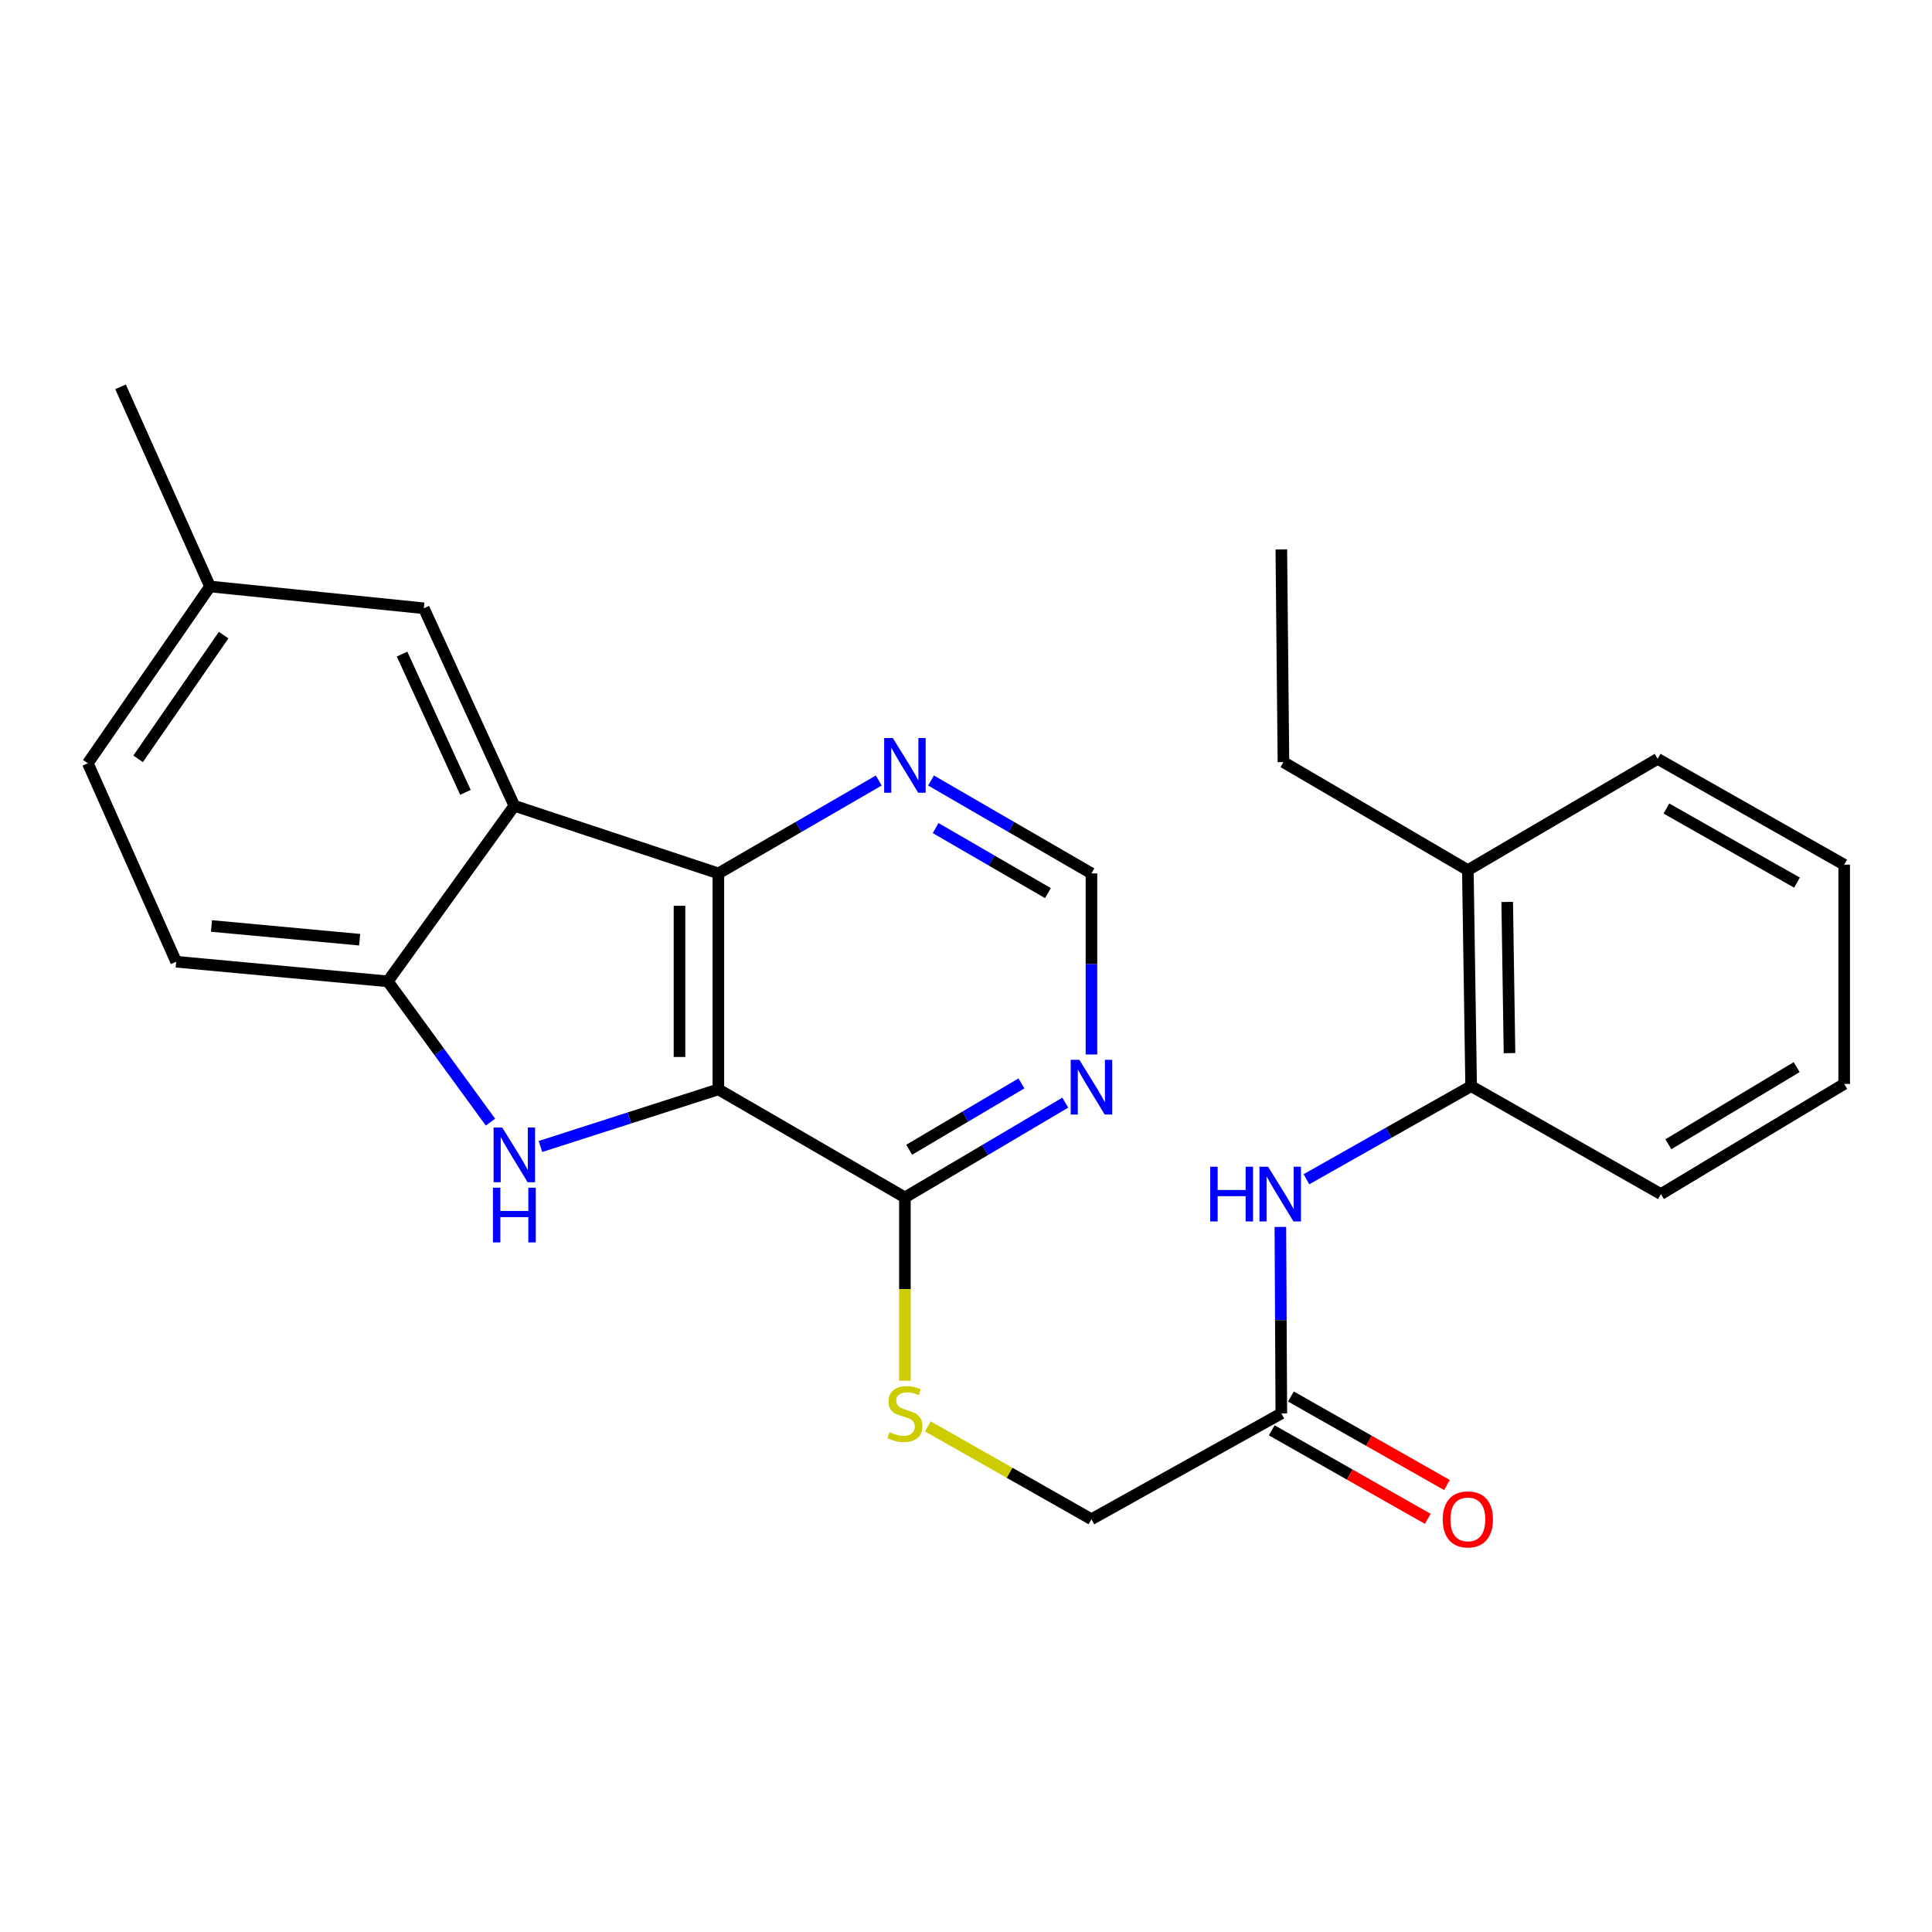 <?xml version='1.0' encoding='iso-8859-1'?>
<svg version='1.1' baseProfile='full'
              xmlns='http://www.w3.org/2000/svg'
                      xmlns:rdkit='http://www.rdkit.org/xml'
                      xmlns:xlink='http://www.w3.org/1999/xlink'
                  xml:space='preserve'
width='1000px' height='1000px' viewBox='0 0 1000 1000'>
<!-- END OF HEADER -->
<rect style='opacity:1.0;fill:#FFFFFF;stroke:none' width='1000' height='1000' x='0' y='0'> </rect>
<path class='bond-0' d='M 371.827,563.855 L 325.781,578.636' style='fill:none;fill-rule:evenodd;stroke:#000000;stroke-width:6px;stroke-linecap:butt;stroke-linejoin:miter;stroke-opacity:1' />
<path class='bond-0' d='M 325.781,578.636 L 279.735,593.418' style='fill:none;fill-rule:evenodd;stroke:#0000FF;stroke-width:6px;stroke-linecap:butt;stroke-linejoin:miter;stroke-opacity:1' />
<path class='bond-1' d='M 371.827,563.855 L 371.827,452.068' style='fill:none;fill-rule:evenodd;stroke:#000000;stroke-width:6px;stroke-linecap:butt;stroke-linejoin:miter;stroke-opacity:1' />
<path class='bond-1' d='M 351.708,547.087 L 351.708,468.836' style='fill:none;fill-rule:evenodd;stroke:#000000;stroke-width:6px;stroke-linecap:butt;stroke-linejoin:miter;stroke-opacity:1' />
<path class='bond-4' d='M 371.827,563.855 L 468.379,619.787' style='fill:none;fill-rule:evenodd;stroke:#000000;stroke-width:6px;stroke-linecap:butt;stroke-linejoin:miter;stroke-opacity:1' />
<path class='bond-3' d='M 253.87,580.817 L 227.302,544.381' style='fill:none;fill-rule:evenodd;stroke:#0000FF;stroke-width:6px;stroke-linecap:butt;stroke-linejoin:miter;stroke-opacity:1' />
<path class='bond-3' d='M 227.302,544.381 L 200.733,507.945' style='fill:none;fill-rule:evenodd;stroke:#000000;stroke-width:6px;stroke-linecap:butt;stroke-linejoin:miter;stroke-opacity:1' />
<path class='bond-2' d='M 371.827,452.068 L 266.222,417.071' style='fill:none;fill-rule:evenodd;stroke:#000000;stroke-width:6px;stroke-linecap:butt;stroke-linejoin:miter;stroke-opacity:1' />
<path class='bond-7' d='M 371.827,452.068 L 413.338,428.03' style='fill:none;fill-rule:evenodd;stroke:#000000;stroke-width:6px;stroke-linecap:butt;stroke-linejoin:miter;stroke-opacity:1' />
<path class='bond-7' d='M 413.338,428.03 L 454.849,403.993' style='fill:none;fill-rule:evenodd;stroke:#0000FF;stroke-width:6px;stroke-linecap:butt;stroke-linejoin:miter;stroke-opacity:1' />
<path class='bond-11' d='M 266.222,417.071 L 219.366,314.842' style='fill:none;fill-rule:evenodd;stroke:#000000;stroke-width:6px;stroke-linecap:butt;stroke-linejoin:miter;stroke-opacity:1' />
<path class='bond-11' d='M 240.904,410.12 L 208.104,338.559' style='fill:none;fill-rule:evenodd;stroke:#000000;stroke-width:6px;stroke-linecap:butt;stroke-linejoin:miter;stroke-opacity:1' />
<path class='bond-26' d='M 266.222,417.071 L 200.733,507.945' style='fill:none;fill-rule:evenodd;stroke:#000000;stroke-width:6px;stroke-linecap:butt;stroke-linejoin:miter;stroke-opacity:1' />
<path class='bond-13' d='M 200.733,507.945 L 91.182,497.795' style='fill:none;fill-rule:evenodd;stroke:#000000;stroke-width:6px;stroke-linecap:butt;stroke-linejoin:miter;stroke-opacity:1' />
<path class='bond-13' d='M 186.156,486.389 L 109.47,479.284' style='fill:none;fill-rule:evenodd;stroke:#000000;stroke-width:6px;stroke-linecap:butt;stroke-linejoin:miter;stroke-opacity:1' />
<path class='bond-5' d='M 468.379,619.787 L 509.883,595.259' style='fill:none;fill-rule:evenodd;stroke:#000000;stroke-width:6px;stroke-linecap:butt;stroke-linejoin:miter;stroke-opacity:1' />
<path class='bond-5' d='M 509.883,595.259 L 551.386,570.73' style='fill:none;fill-rule:evenodd;stroke:#0000FF;stroke-width:6px;stroke-linecap:butt;stroke-linejoin:miter;stroke-opacity:1' />
<path class='bond-5' d='M 470.593,595.108 L 499.646,577.938' style='fill:none;fill-rule:evenodd;stroke:#000000;stroke-width:6px;stroke-linecap:butt;stroke-linejoin:miter;stroke-opacity:1' />
<path class='bond-5' d='M 499.646,577.938 L 528.699,560.768' style='fill:none;fill-rule:evenodd;stroke:#0000FF;stroke-width:6px;stroke-linecap:butt;stroke-linejoin:miter;stroke-opacity:1' />
<path class='bond-9' d='M 468.379,619.787 L 468.379,667.223' style='fill:none;fill-rule:evenodd;stroke:#000000;stroke-width:6px;stroke-linecap:butt;stroke-linejoin:miter;stroke-opacity:1' />
<path class='bond-9' d='M 468.379,667.223 L 468.379,714.659' style='fill:none;fill-rule:evenodd;stroke:#CCCC00;stroke-width:6px;stroke-linecap:butt;stroke-linejoin:miter;stroke-opacity:1' />
<path class='bond-12' d='M 564.93,545.799 L 564.93,498.934' style='fill:none;fill-rule:evenodd;stroke:#0000FF;stroke-width:6px;stroke-linecap:butt;stroke-linejoin:miter;stroke-opacity:1' />
<path class='bond-12' d='M 564.93,498.934 L 564.93,452.068' style='fill:none;fill-rule:evenodd;stroke:#000000;stroke-width:6px;stroke-linecap:butt;stroke-linejoin:miter;stroke-opacity:1' />
<path class='bond-6' d='M 662.72,635.053 L 662.967,683.313' style='fill:none;fill-rule:evenodd;stroke:#0000FF;stroke-width:6px;stroke-linecap:butt;stroke-linejoin:miter;stroke-opacity:1' />
<path class='bond-6' d='M 662.967,683.313 L 663.214,731.574' style='fill:none;fill-rule:evenodd;stroke:#000000;stroke-width:6px;stroke-linecap:butt;stroke-linejoin:miter;stroke-opacity:1' />
<path class='bond-10' d='M 676.211,610.377 L 718.832,586.278' style='fill:none;fill-rule:evenodd;stroke:#0000FF;stroke-width:6px;stroke-linecap:butt;stroke-linejoin:miter;stroke-opacity:1' />
<path class='bond-10' d='M 718.832,586.278 L 761.454,562.178' style='fill:none;fill-rule:evenodd;stroke:#000000;stroke-width:6px;stroke-linecap:butt;stroke-linejoin:miter;stroke-opacity:1' />
<path class='bond-27' d='M 481.908,403.993 L 523.419,428.03' style='fill:none;fill-rule:evenodd;stroke:#0000FF;stroke-width:6px;stroke-linecap:butt;stroke-linejoin:miter;stroke-opacity:1' />
<path class='bond-27' d='M 523.419,428.03 L 564.93,452.068' style='fill:none;fill-rule:evenodd;stroke:#000000;stroke-width:6px;stroke-linecap:butt;stroke-linejoin:miter;stroke-opacity:1' />
<path class='bond-27' d='M 484.279,428.615 L 513.337,445.441' style='fill:none;fill-rule:evenodd;stroke:#0000FF;stroke-width:6px;stroke-linecap:butt;stroke-linejoin:miter;stroke-opacity:1' />
<path class='bond-27' d='M 513.337,445.441 L 542.395,462.268' style='fill:none;fill-rule:evenodd;stroke:#000000;stroke-width:6px;stroke-linecap:butt;stroke-linejoin:miter;stroke-opacity:1' />
<path class='bond-8' d='M 663.214,731.574 L 564.93,786.355' style='fill:none;fill-rule:evenodd;stroke:#000000;stroke-width:6px;stroke-linecap:butt;stroke-linejoin:miter;stroke-opacity:1' />
<path class='bond-14' d='M 658.25,740.323 L 698.632,763.238' style='fill:none;fill-rule:evenodd;stroke:#000000;stroke-width:6px;stroke-linecap:butt;stroke-linejoin:miter;stroke-opacity:1' />
<path class='bond-14' d='M 698.632,763.238 L 739.015,786.152' style='fill:none;fill-rule:evenodd;stroke:#FF0000;stroke-width:6px;stroke-linecap:butt;stroke-linejoin:miter;stroke-opacity:1' />
<path class='bond-14' d='M 668.179,722.824 L 708.562,745.739' style='fill:none;fill-rule:evenodd;stroke:#000000;stroke-width:6px;stroke-linecap:butt;stroke-linejoin:miter;stroke-opacity:1' />
<path class='bond-14' d='M 708.562,745.739 L 748.944,768.654' style='fill:none;fill-rule:evenodd;stroke:#FF0000;stroke-width:6px;stroke-linecap:butt;stroke-linejoin:miter;stroke-opacity:1' />
<path class='bond-16' d='M 480.234,738.3 L 522.582,762.327' style='fill:none;fill-rule:evenodd;stroke:#CCCC00;stroke-width:6px;stroke-linecap:butt;stroke-linejoin:miter;stroke-opacity:1' />
<path class='bond-16' d='M 522.582,762.327 L 564.93,786.355' style='fill:none;fill-rule:evenodd;stroke:#000000;stroke-width:6px;stroke-linecap:butt;stroke-linejoin:miter;stroke-opacity:1' />
<path class='bond-15' d='M 761.454,562.178 L 759.755,450.38' style='fill:none;fill-rule:evenodd;stroke:#000000;stroke-width:6px;stroke-linecap:butt;stroke-linejoin:miter;stroke-opacity:1' />
<path class='bond-15' d='M 781.316,545.103 L 780.127,466.844' style='fill:none;fill-rule:evenodd;stroke:#000000;stroke-width:6px;stroke-linecap:butt;stroke-linejoin:miter;stroke-opacity:1' />
<path class='bond-19' d='M 761.454,562.178 L 859.693,618.055' style='fill:none;fill-rule:evenodd;stroke:#000000;stroke-width:6px;stroke-linecap:butt;stroke-linejoin:miter;stroke-opacity:1' />
<path class='bond-17' d='M 219.366,314.842 L 108.697,303.564' style='fill:none;fill-rule:evenodd;stroke:#000000;stroke-width:6px;stroke-linecap:butt;stroke-linejoin:miter;stroke-opacity:1' />
<path class='bond-18' d='M 91.182,497.795 L 45.455,395.052' style='fill:none;fill-rule:evenodd;stroke:#000000;stroke-width:6px;stroke-linecap:butt;stroke-linejoin:miter;stroke-opacity:1' />
<path class='bond-20' d='M 759.755,450.38 L 664.31,394.47' style='fill:none;fill-rule:evenodd;stroke:#000000;stroke-width:6px;stroke-linecap:butt;stroke-linejoin:miter;stroke-opacity:1' />
<path class='bond-21' d='M 759.755,450.38 L 857.994,392.783' style='fill:none;fill-rule:evenodd;stroke:#000000;stroke-width:6px;stroke-linecap:butt;stroke-linejoin:miter;stroke-opacity:1' />
<path class='bond-22' d='M 108.697,303.564 L 62.389,200.227' style='fill:none;fill-rule:evenodd;stroke:#000000;stroke-width:6px;stroke-linecap:butt;stroke-linejoin:miter;stroke-opacity:1' />
<path class='bond-28' d='M 108.697,303.564 L 45.455,395.052' style='fill:none;fill-rule:evenodd;stroke:#000000;stroke-width:6px;stroke-linecap:butt;stroke-linejoin:miter;stroke-opacity:1' />
<path class='bond-28' d='M 115.761,328.727 L 71.491,392.769' style='fill:none;fill-rule:evenodd;stroke:#000000;stroke-width:6px;stroke-linecap:butt;stroke-linejoin:miter;stroke-opacity:1' />
<path class='bond-24' d='M 859.693,618.055 L 954.545,561.038' style='fill:none;fill-rule:evenodd;stroke:#000000;stroke-width:6px;stroke-linecap:butt;stroke-linejoin:miter;stroke-opacity:1' />
<path class='bond-24' d='M 863.555,592.258 L 929.952,552.346' style='fill:none;fill-rule:evenodd;stroke:#000000;stroke-width:6px;stroke-linecap:butt;stroke-linejoin:miter;stroke-opacity:1' />
<path class='bond-23' d='M 664.31,394.47 L 663.214,284.361' style='fill:none;fill-rule:evenodd;stroke:#000000;stroke-width:6px;stroke-linecap:butt;stroke-linejoin:miter;stroke-opacity:1' />
<path class='bond-29' d='M 857.994,392.783 L 954.545,447.564' style='fill:none;fill-rule:evenodd;stroke:#000000;stroke-width:6px;stroke-linecap:butt;stroke-linejoin:miter;stroke-opacity:1' />
<path class='bond-29' d='M 862.548,418.499 L 930.134,456.846' style='fill:none;fill-rule:evenodd;stroke:#000000;stroke-width:6px;stroke-linecap:butt;stroke-linejoin:miter;stroke-opacity:1' />
<path class='bond-25' d='M 954.545,561.038 L 954.545,447.564' style='fill:none;fill-rule:evenodd;stroke:#000000;stroke-width:6px;stroke-linecap:butt;stroke-linejoin:miter;stroke-opacity:1' />
<path  class='atom-1' d='M 259.962 583.596
L 269.242 598.596
Q 270.162 600.076, 271.642 602.756
Q 273.122 605.436, 273.202 605.596
L 273.202 583.596
L 276.962 583.596
L 276.962 611.916
L 273.082 611.916
L 263.122 595.516
Q 261.962 593.596, 260.722 591.396
Q 259.522 589.196, 259.162 588.516
L 259.162 611.916
L 255.482 611.916
L 255.482 583.596
L 259.962 583.596
' fill='#0000FF'/>
<path  class='atom-1' d='M 255.142 614.748
L 258.982 614.748
L 258.982 626.788
L 273.462 626.788
L 273.462 614.748
L 277.302 614.748
L 277.302 643.068
L 273.462 643.068
L 273.462 629.988
L 258.982 629.988
L 258.982 643.068
L 255.142 643.068
L 255.142 614.748
' fill='#0000FF'/>
<path  class='atom-6' d='M 558.67 548.566
L 567.95 563.566
Q 568.87 565.046, 570.35 567.726
Q 571.83 570.406, 571.91 570.566
L 571.91 548.566
L 575.67 548.566
L 575.67 576.886
L 571.79 576.886
L 561.83 560.486
Q 560.67 558.566, 559.43 556.366
Q 558.23 554.166, 557.87 553.486
L 557.87 576.886
L 554.19 576.886
L 554.19 548.566
L 558.67 548.566
' fill='#0000FF'/>
<path  class='atom-7' d='M 626.413 603.895
L 630.253 603.895
L 630.253 615.935
L 644.733 615.935
L 644.733 603.895
L 648.573 603.895
L 648.573 632.215
L 644.733 632.215
L 644.733 619.135
L 630.253 619.135
L 630.253 632.215
L 626.413 632.215
L 626.413 603.895
' fill='#0000FF'/>
<path  class='atom-7' d='M 656.373 603.895
L 665.653 618.895
Q 666.573 620.375, 668.053 623.055
Q 669.533 625.735, 669.613 625.895
L 669.613 603.895
L 673.373 603.895
L 673.373 632.215
L 669.493 632.215
L 659.533 615.815
Q 658.373 613.895, 657.133 611.695
Q 655.933 609.495, 655.573 608.815
L 655.573 632.215
L 651.893 632.215
L 651.893 603.895
L 656.373 603.895
' fill='#0000FF'/>
<path  class='atom-8' d='M 462.119 381.998
L 471.399 396.998
Q 472.319 398.478, 473.799 401.158
Q 475.279 403.838, 475.359 403.998
L 475.359 381.998
L 479.119 381.998
L 479.119 410.318
L 475.239 410.318
L 465.279 393.918
Q 464.119 391.998, 462.879 389.798
Q 461.679 387.598, 461.319 386.918
L 461.319 410.318
L 457.639 410.318
L 457.639 381.998
L 462.119 381.998
' fill='#0000FF'/>
<path  class='atom-10' d='M 460.379 741.294
Q 460.699 741.414, 462.019 741.974
Q 463.339 742.534, 464.779 742.894
Q 466.259 743.214, 467.699 743.214
Q 470.379 743.214, 471.939 741.934
Q 473.499 740.614, 473.499 738.334
Q 473.499 736.774, 472.699 735.814
Q 471.939 734.854, 470.739 734.334
Q 469.539 733.814, 467.539 733.214
Q 465.019 732.454, 463.499 731.734
Q 462.019 731.014, 460.939 729.494
Q 459.899 727.974, 459.899 725.414
Q 459.899 721.854, 462.299 719.654
Q 464.739 717.454, 469.539 717.454
Q 472.819 717.454, 476.539 719.014
L 475.619 722.094
Q 472.219 720.694, 469.659 720.694
Q 466.899 720.694, 465.379 721.854
Q 463.859 722.974, 463.899 724.934
Q 463.899 726.454, 464.659 727.374
Q 465.459 728.294, 466.579 728.814
Q 467.739 729.334, 469.659 729.934
Q 472.219 730.734, 473.739 731.534
Q 475.259 732.334, 476.339 733.974
Q 477.459 735.574, 477.459 738.334
Q 477.459 742.254, 474.819 744.374
Q 472.219 746.454, 467.859 746.454
Q 465.339 746.454, 463.419 745.894
Q 461.539 745.374, 459.299 744.454
L 460.379 741.294
' fill='#CCCC00'/>
<path  class='atom-15' d='M 746.755 786.435
Q 746.755 779.635, 750.115 775.835
Q 753.475 772.035, 759.755 772.035
Q 766.035 772.035, 769.395 775.835
Q 772.755 779.635, 772.755 786.435
Q 772.755 793.315, 769.355 797.235
Q 765.955 801.115, 759.755 801.115
Q 753.515 801.115, 750.115 797.235
Q 746.755 793.355, 746.755 786.435
M 759.755 797.915
Q 764.075 797.915, 766.395 795.035
Q 768.755 792.115, 768.755 786.435
Q 768.755 780.875, 766.395 778.075
Q 764.075 775.235, 759.755 775.235
Q 755.435 775.235, 753.075 778.035
Q 750.755 780.835, 750.755 786.435
Q 750.755 792.155, 753.075 795.035
Q 755.435 797.915, 759.755 797.915
' fill='#FF0000'/>
</svg>
